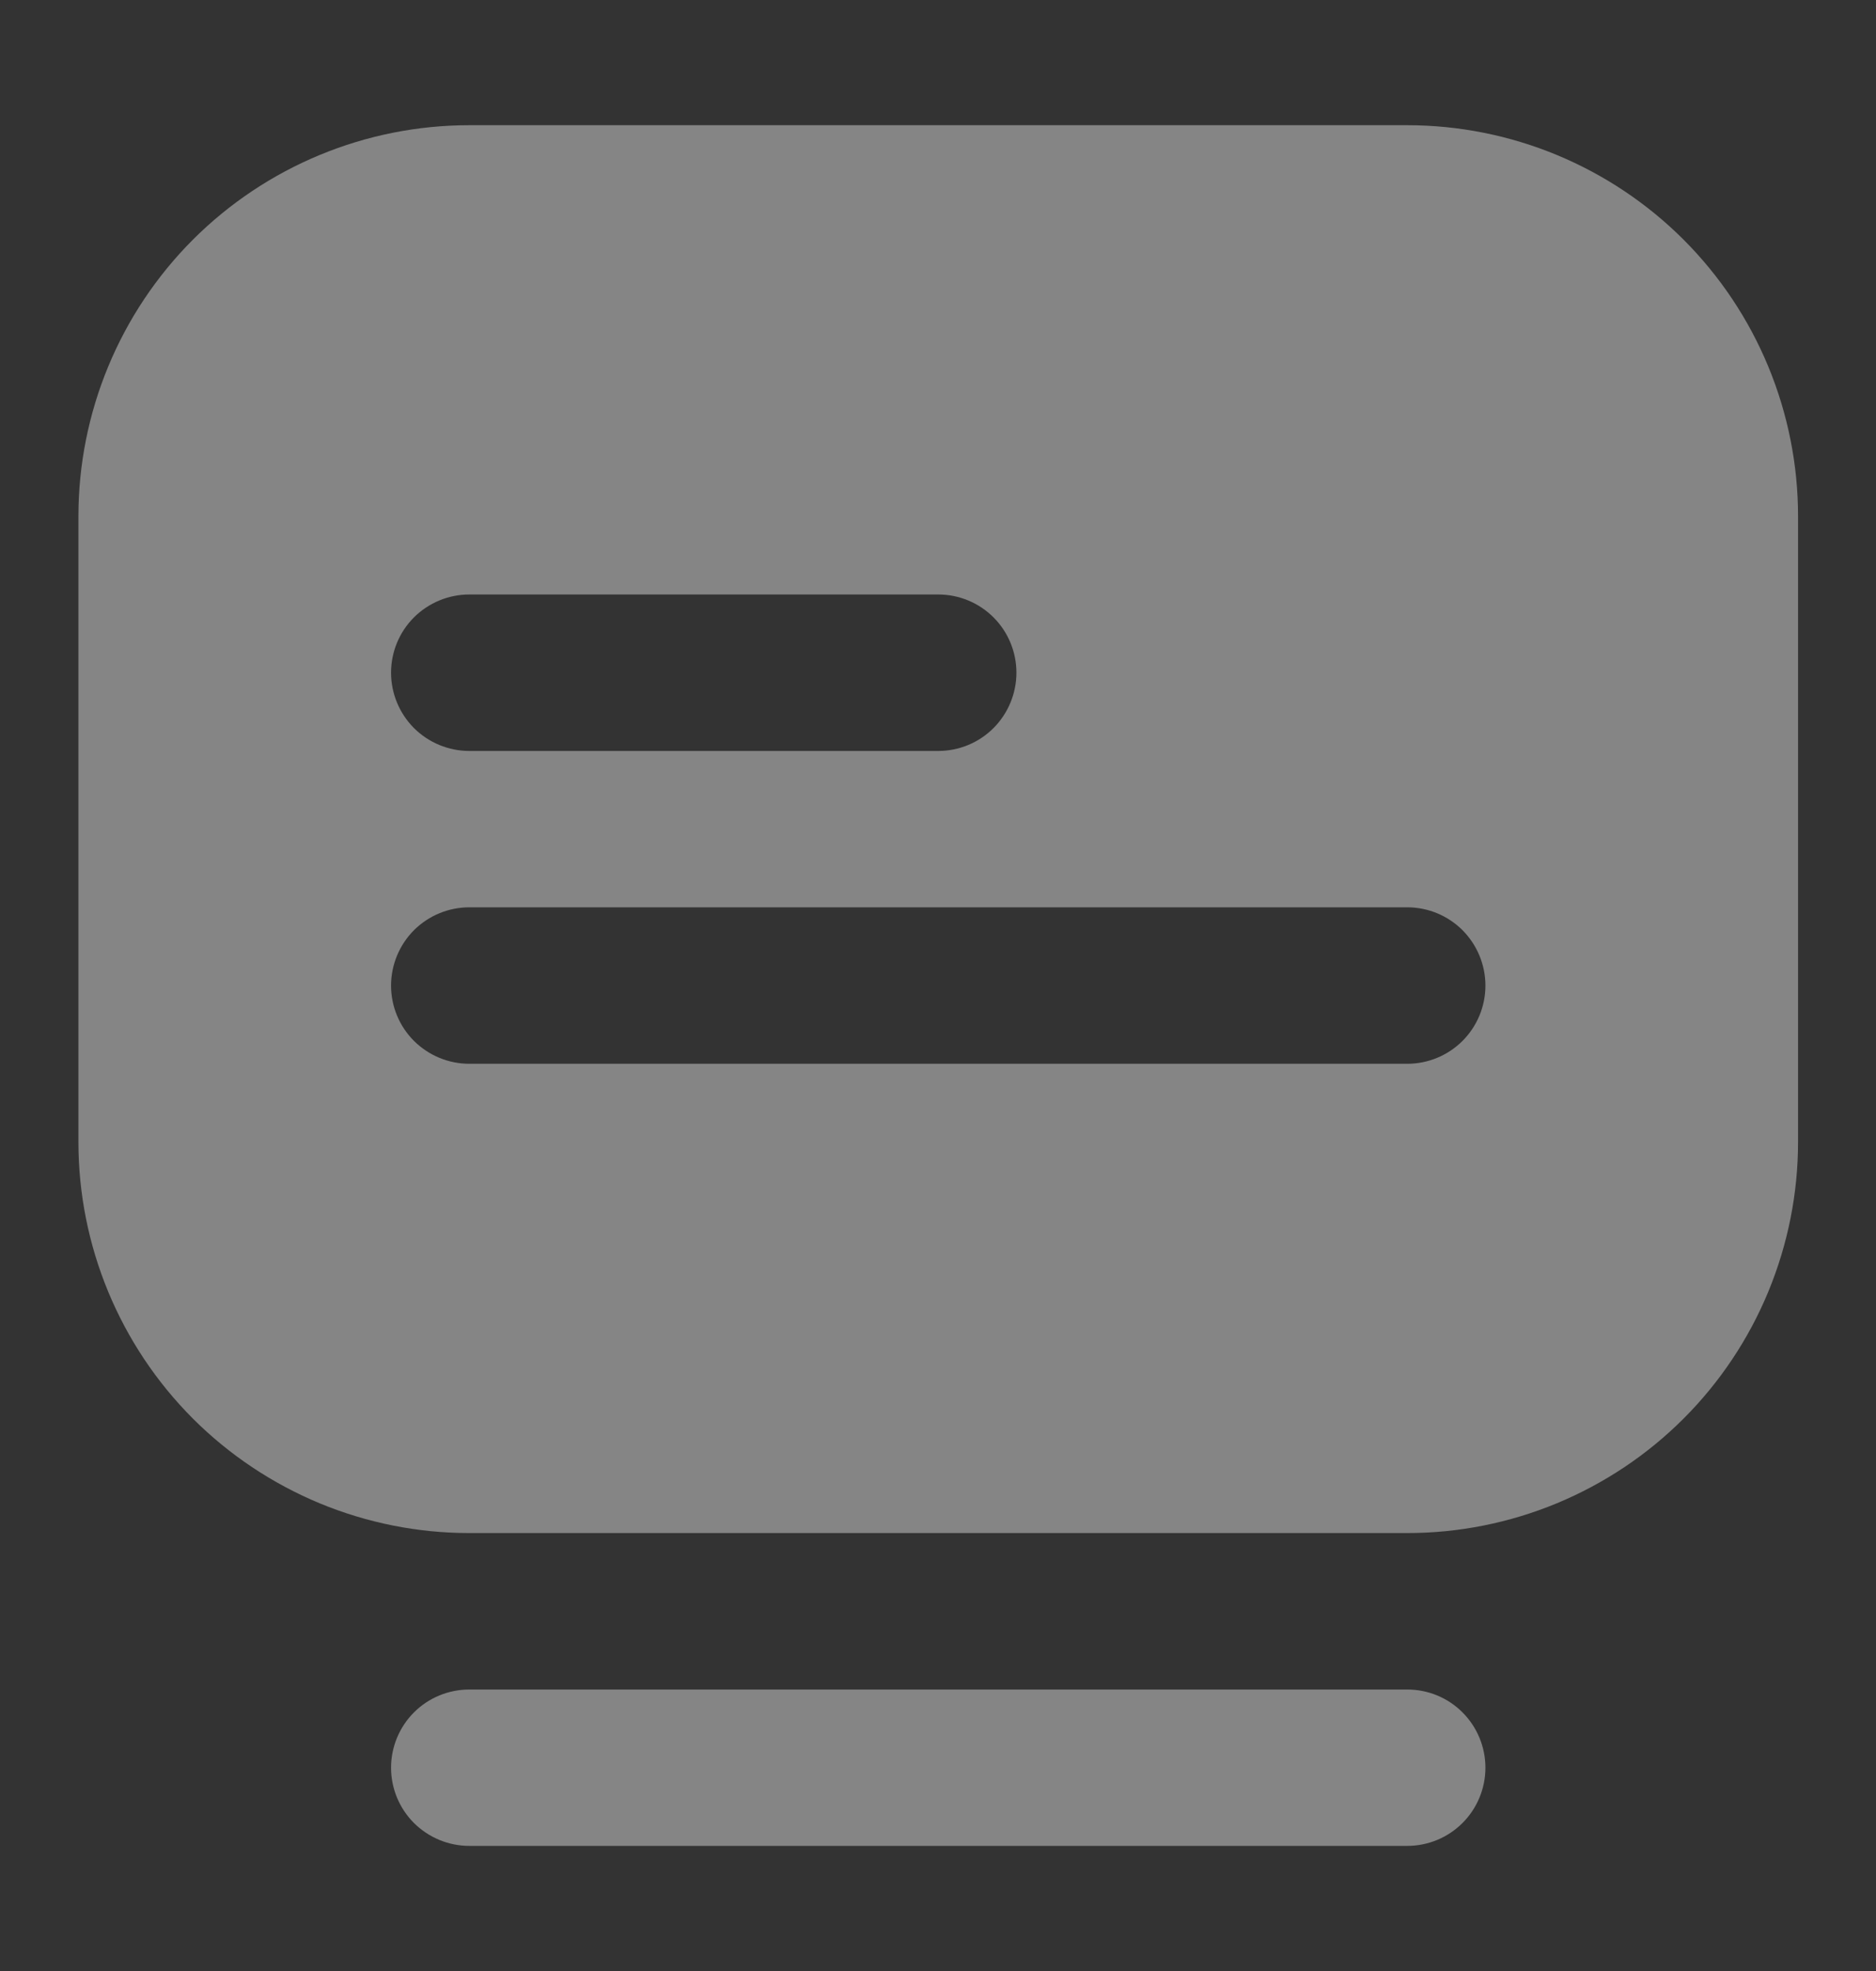 <?xml version="1.0" encoding="UTF-8"?>
<svg xmlns="http://www.w3.org/2000/svg" width="20" height="21" viewBox="0 0 20 21" fill="none">
  <rect x="0" y="0" width="20" height="21" fill="#333333" stroke="none"/>
  <g opacity="0.4">
    <path d="M15.003 19.667H5.003C4.782 19.667 4.57 19.579 4.413 19.423C4.257 19.267 4.169 19.055 4.169 18.834C4.169 18.613 4.257 18.401 4.413 18.245C4.57 18.088 4.782 18.001 5.003 18.001H15.003C15.224 18.001 15.436 18.088 15.592 18.245C15.748 18.401 15.836 18.613 15.836 18.834C15.836 19.055 15.748 19.267 15.592 19.423C15.436 19.579 15.224 19.667 15.003 19.667ZM19.169 5.501V12.167C19.169 12.714 19.061 13.256 18.852 13.762C18.643 14.267 18.336 14.727 17.949 15.114C17.562 15.501 17.103 15.807 16.597 16.017C16.092 16.226 15.55 16.334 15.003 16.334H5.003C4.455 16.334 3.914 16.226 3.408 16.017C2.903 15.807 2.443 15.501 2.056 15.114C1.275 14.332 0.836 13.272 0.836 12.167V5.501C0.836 4.396 1.275 3.336 2.056 2.554C2.838 1.773 3.898 1.334 5.003 1.334H15.003C15.55 1.334 16.092 1.442 16.597 1.651C17.103 1.861 17.562 2.167 17.949 2.554C18.336 2.941 18.643 3.401 18.852 3.906C19.061 4.412 19.169 4.953 19.169 5.501ZM4.169 7.167C4.169 7.388 4.257 7.6 4.413 7.757C4.57 7.913 4.782 8.001 5.003 8.001H10.003C10.224 8.001 10.436 7.913 10.592 7.757C10.748 7.6 10.836 7.388 10.836 7.167C10.836 6.946 10.748 6.734 10.592 6.578C10.436 6.422 10.224 6.334 10.003 6.334H5.003C4.782 6.334 4.57 6.422 4.413 6.578C4.257 6.734 4.169 6.946 4.169 7.167ZM15.836 10.501C15.836 10.28 15.748 10.068 15.592 9.911C15.436 9.755 15.224 9.667 15.003 9.667H5.003C4.782 9.667 4.57 9.755 4.413 9.911C4.257 10.068 4.169 10.28 4.169 10.501C4.169 10.722 4.257 10.934 4.413 11.09C4.57 11.246 4.782 11.334 5.003 11.334H15.003C15.224 11.334 15.436 11.246 15.592 11.09C15.748 10.934 15.836 10.722 15.836 10.501Z" fill="white"></path>
  </g>
</svg>
